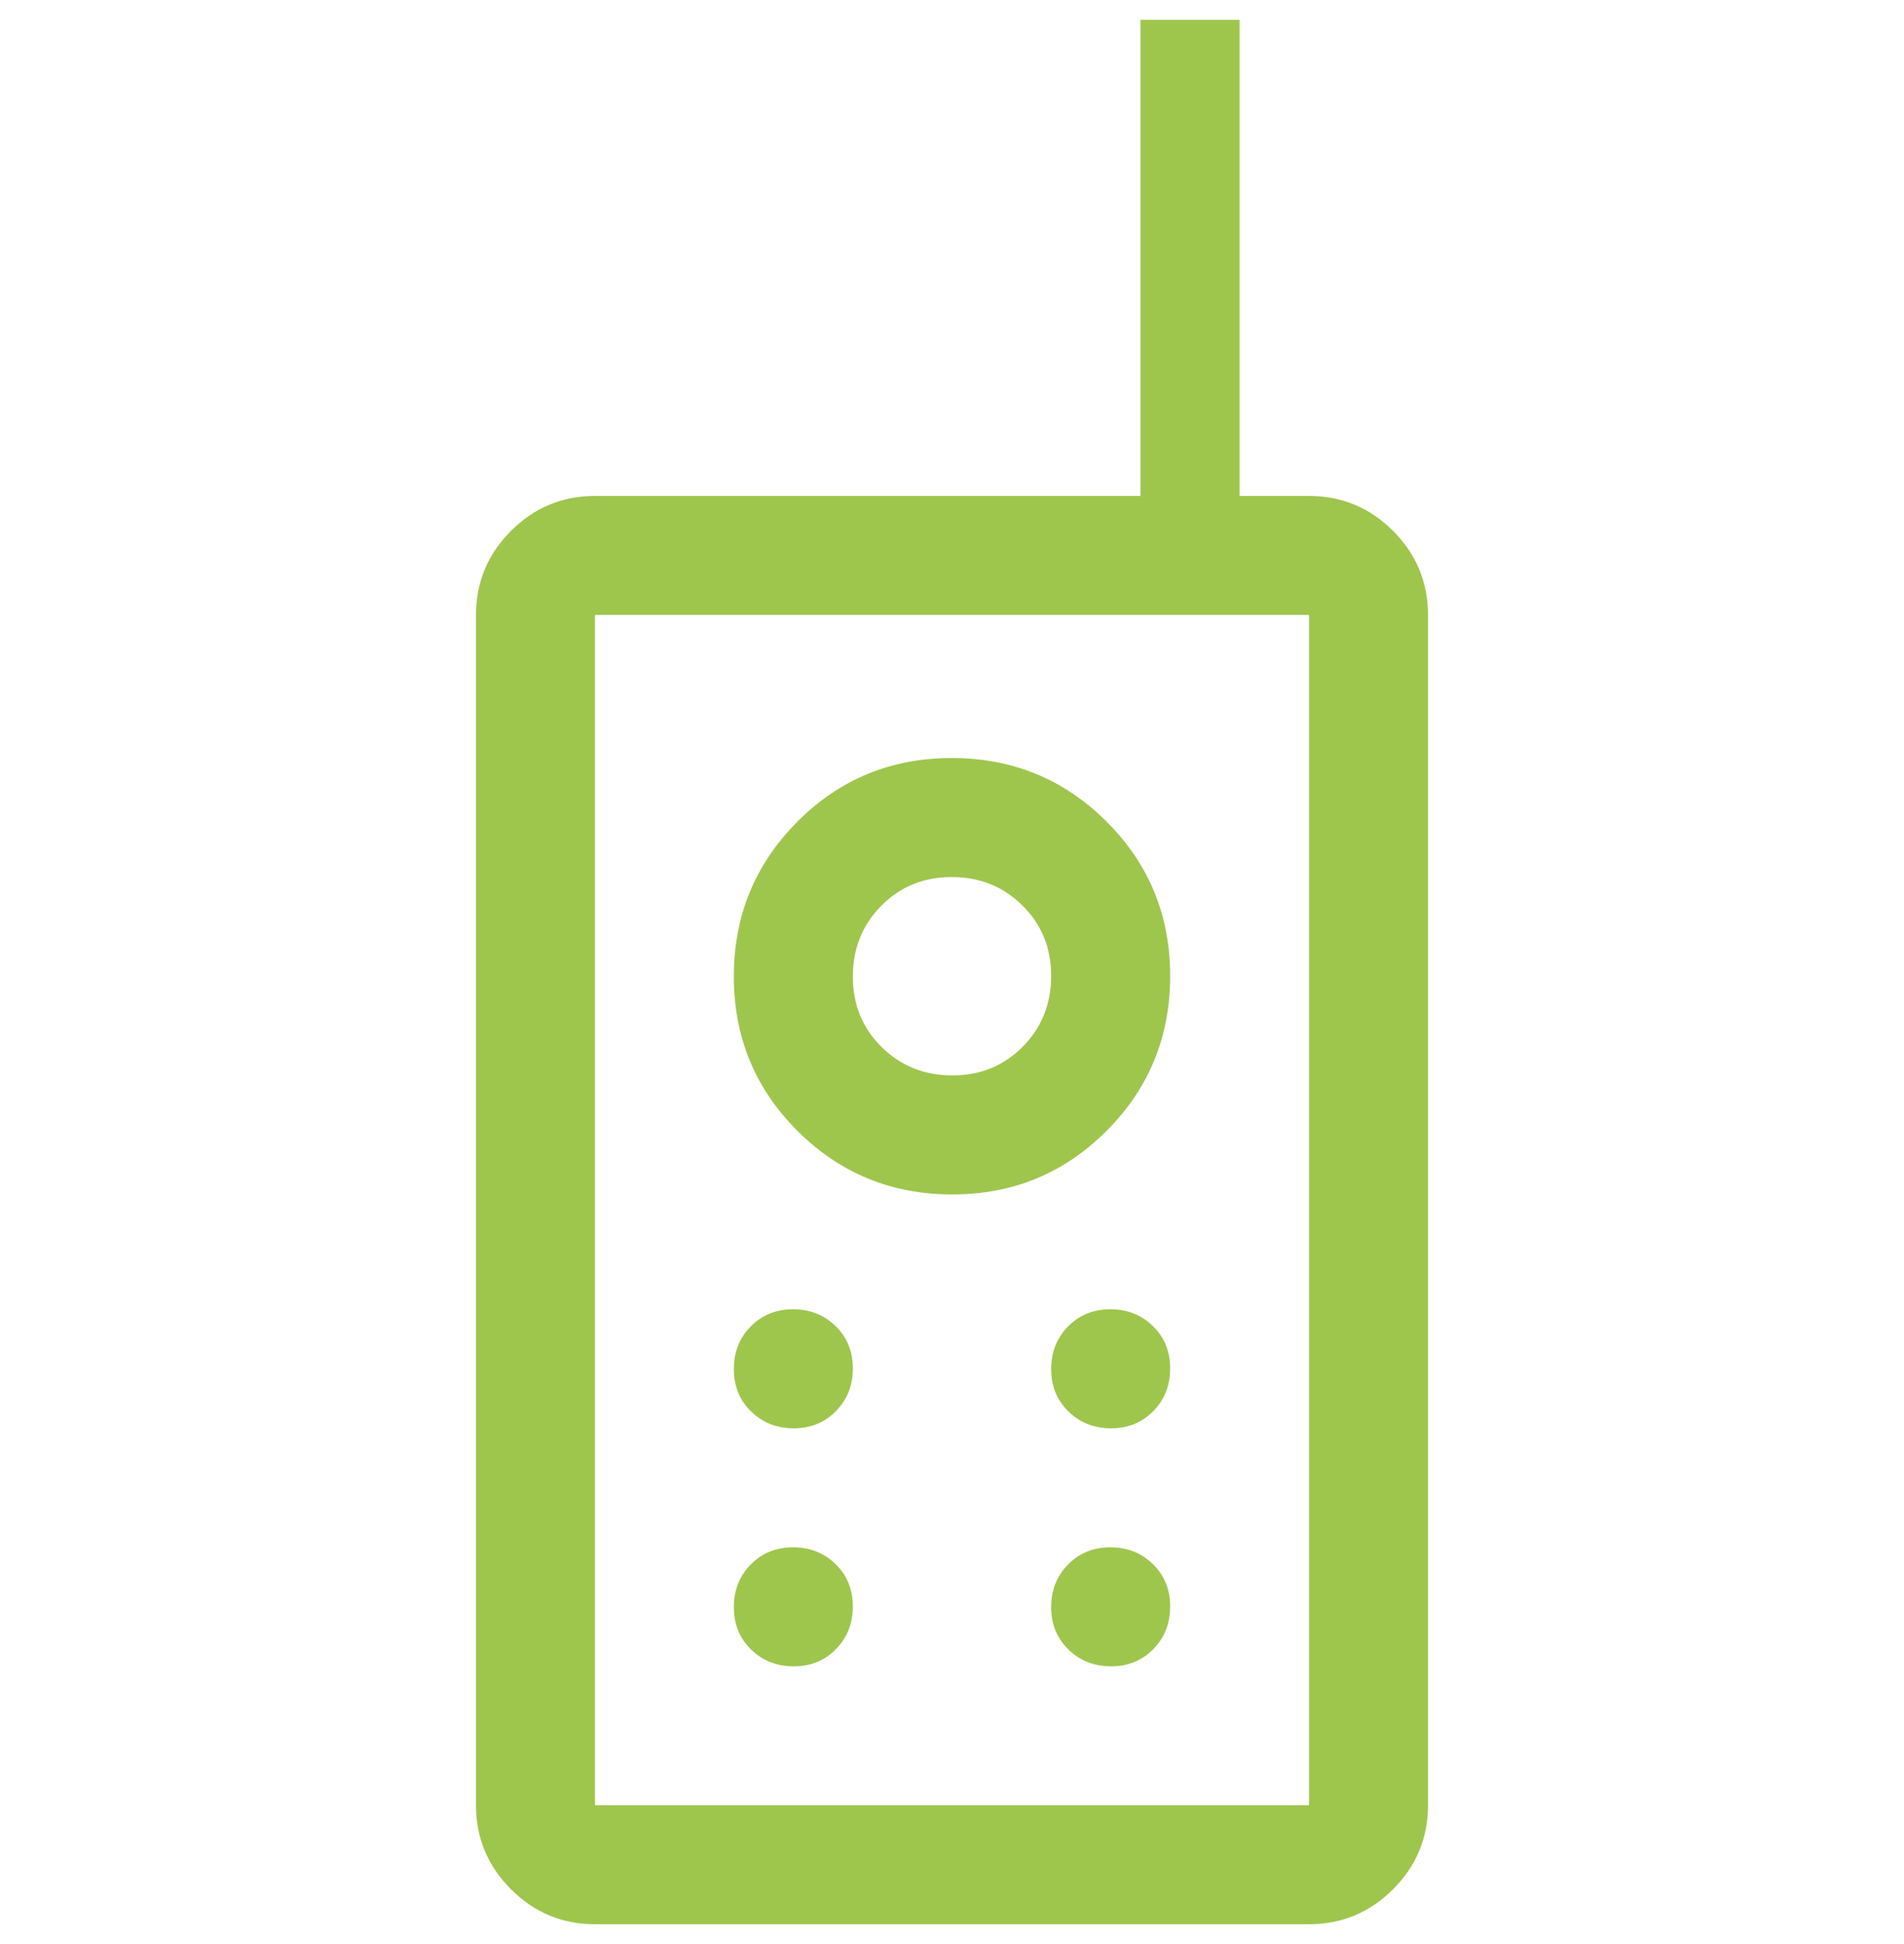 <svg width="48" height="49" viewBox="0 0 48 49" fill="none" xmlns="http://www.w3.org/2000/svg">
<g clip-path="url(#clip0_4264_771)">
<path d="M15 48.5C14.175 48.5 13.469 48.206 12.882 47.618C12.294 47.031 12 46.325 12 45.5L12 15.5C12 14.675 12.294 13.969 12.882 13.381C13.469 12.794 14.175 12.5 15 12.5H33C33.825 12.5 34.531 12.794 35.119 13.381C35.706 13.969 36 14.675 36 15.5L36 45.5C36 46.325 35.707 47.031 35.119 47.618C34.532 48.206 33.825 48.5 33 48.5H15ZM15 45.5H33L33 15.5H15L15 45.5ZM24.006 30.106C25.536 30.106 26.834 29.571 27.9 28.5C28.967 27.429 29.5 26.129 29.5 24.6C29.5 23.071 28.965 21.773 27.894 20.706C26.824 19.639 25.524 19.106 23.994 19.106C22.465 19.106 21.167 19.641 20.1 20.712C19.034 21.783 18.5 23.083 18.5 24.612C18.5 26.141 19.036 27.439 20.106 28.506C21.177 29.573 22.477 30.106 24.006 30.106ZM24.009 27.106C23.303 27.106 22.709 26.867 22.225 26.39C21.742 25.912 21.5 25.321 21.5 24.615C21.5 23.909 21.739 23.314 22.216 22.831C22.694 22.348 23.286 22.106 23.991 22.106C24.697 22.106 25.292 22.345 25.775 22.822C26.259 23.3 26.5 23.891 26.5 24.597C26.5 25.303 26.262 25.898 25.784 26.381C25.307 26.864 24.715 27.106 24.009 27.106ZM20.009 36C20.437 36 20.792 35.855 21.075 35.566C21.359 35.277 21.5 34.919 21.5 34.491C21.5 34.064 21.356 33.708 21.066 33.425C20.777 33.142 20.419 33 19.991 33C19.564 33 19.209 33.145 18.925 33.434C18.642 33.723 18.5 34.081 18.5 34.509C18.5 34.936 18.645 35.292 18.934 35.575C19.223 35.858 19.582 36 20.009 36ZM28.009 36C28.437 36 28.792 35.855 29.075 35.566C29.359 35.277 29.5 34.919 29.5 34.491C29.5 34.064 29.356 33.708 29.066 33.425C28.777 33.142 28.419 33 27.991 33C27.564 33 27.209 33.145 26.925 33.434C26.642 33.723 26.5 34.081 26.5 34.509C26.5 34.936 26.645 35.292 26.934 35.575C27.223 35.858 27.582 36 28.009 36ZM20.009 42C20.437 42 20.792 41.855 21.075 41.566C21.359 41.277 21.5 40.919 21.5 40.491C21.5 40.064 21.356 39.708 21.066 39.425C20.777 39.142 20.419 39 19.991 39C19.564 39 19.209 39.145 18.925 39.434C18.642 39.723 18.5 40.081 18.5 40.509C18.5 40.936 18.645 41.292 18.934 41.575C19.223 41.858 19.582 42 20.009 42ZM28.009 42C28.437 42 28.792 41.855 29.075 41.566C29.359 41.277 29.5 40.919 29.5 40.491C29.5 40.064 29.356 39.708 29.066 39.425C28.777 39.142 28.419 39 27.991 39C27.564 39 27.209 39.145 26.925 39.434C26.642 39.723 26.5 40.081 26.5 40.509C26.5 40.936 26.645 41.292 26.934 41.575C27.223 41.858 27.582 42 28.009 42Z" fill="#9EC64D"/>
<path d="M31.25 0.5L31.25 14.5L28.75 14.5L28.75 0.5L31.25 0.5Z" fill="#9EC64D"/>
</g>
<defs>
<clipPath id="clip0_4264_771">
<rect width="48" height="48" fill="white" transform="translate(0 0.5)"/>
</clipPath>
</defs>
</svg>
